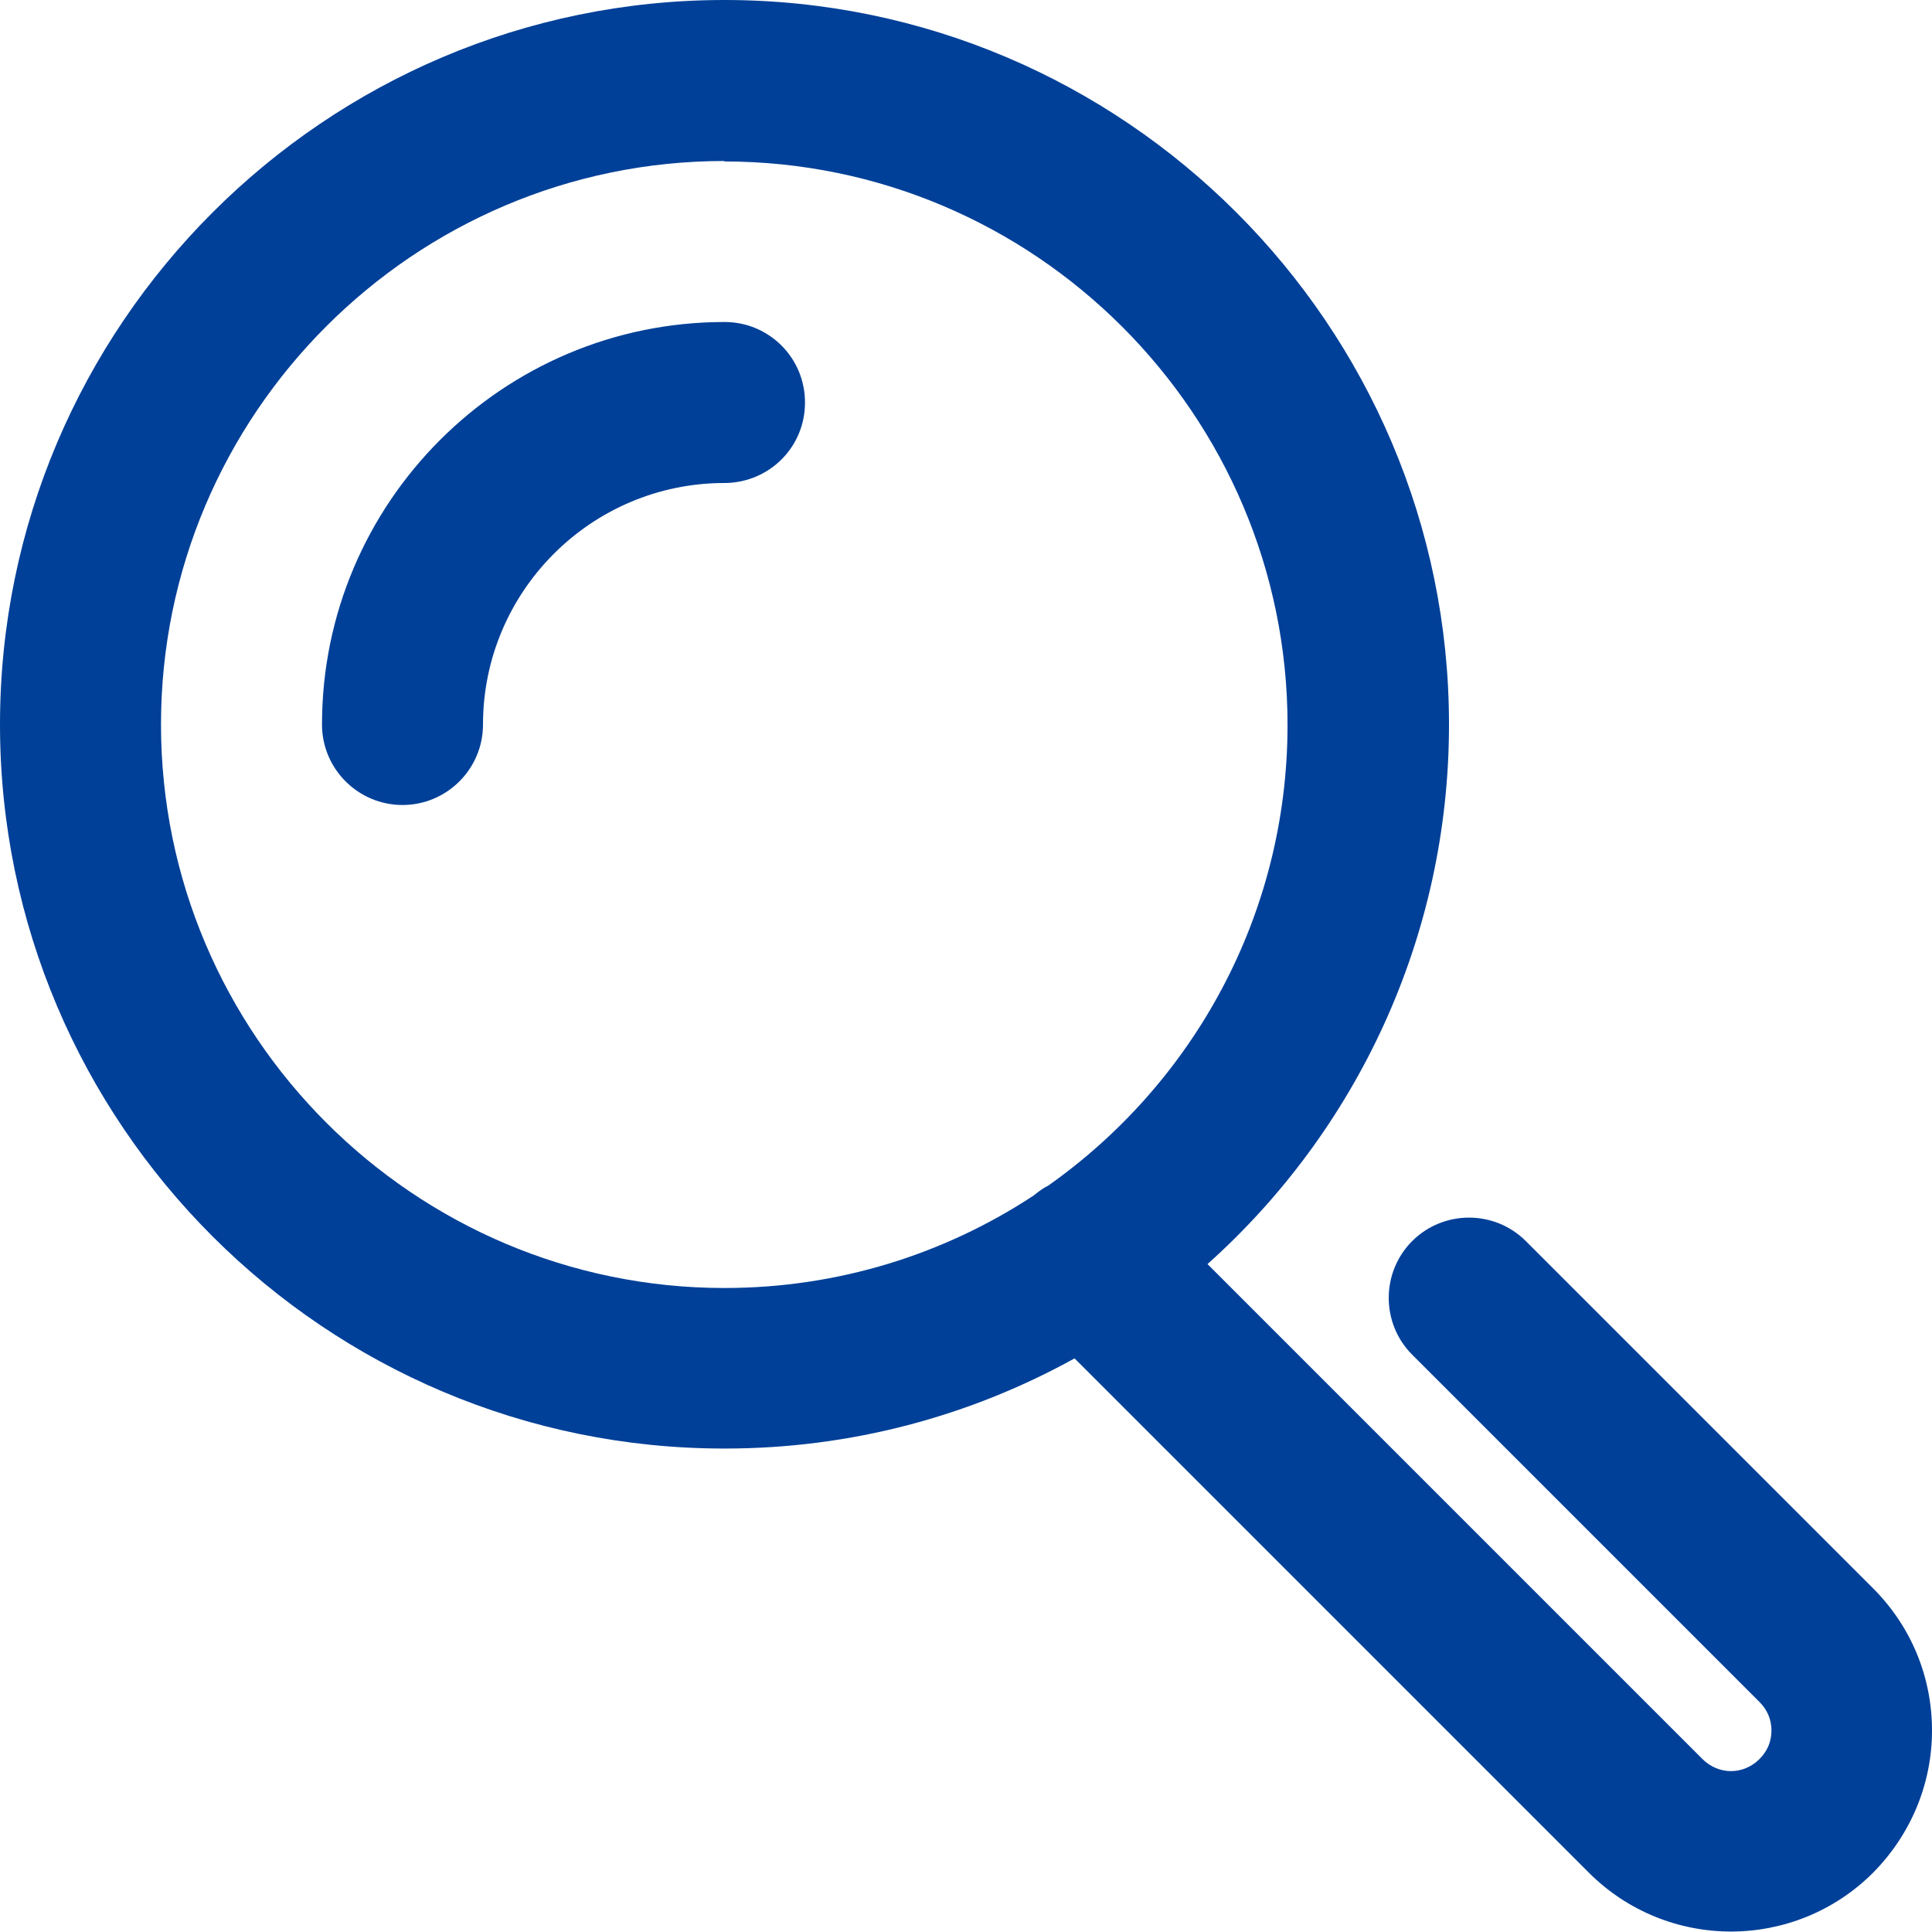 <?xml version="1.0" encoding="UTF-8"?><svg id="_图层_1" xmlns="http://www.w3.org/2000/svg" viewBox="0 0 42 42"><defs><style>.cls-1{fill:#004098;stroke-width:0px;}</style></defs><path id="_形状结合" class="cls-1" d="m15.75,0c8.68,0,15.75,7.07,15.75,15.75,0,4.65-2.03,8.85-5.25,11.73l10.76,10.76c.35.35.89.35,1.24,0,.17-.17.26-.38.26-.62s-.09-.45-.26-.62l-7.55-7.55c-.68-.68-.68-1.79,0-2.47.68-.68,1.79-.68,2.47,0l7.55,7.55c.83.83,1.28,1.93,1.28,3.09s-.46,2.26-1.28,3.09c-.85.85-1.97,1.28-3.09,1.28s-2.24-.43-3.09-1.28l-11.18-11.18c-2.26,1.25-4.85,1.96-7.6,1.96C7.07,31.5,0,24.43,0,15.75S7.07,0,15.75,0Zm0,3.5c-6.75,0-12.25,5.5-12.25,12.25s5.5,12.25,12.25,12.25c2.48,0,4.79-.74,6.72-2.01.1-.08.2-.16.31-.21,3.15-2.22,5.21-5.88,5.21-10.02,0-6.75-5.5-12.25-12.25-12.25Zm0,3.5c.97,0,1.75.78,1.75,1.75s-.77,1.73-1.72,1.75h-.03c-2.9,0-5.25,2.36-5.25,5.25,0,.97-.79,1.75-1.75,1.75s-1.75-.78-1.75-1.75c0-4.82,3.92-8.75,8.75-8.75Z"/></svg>